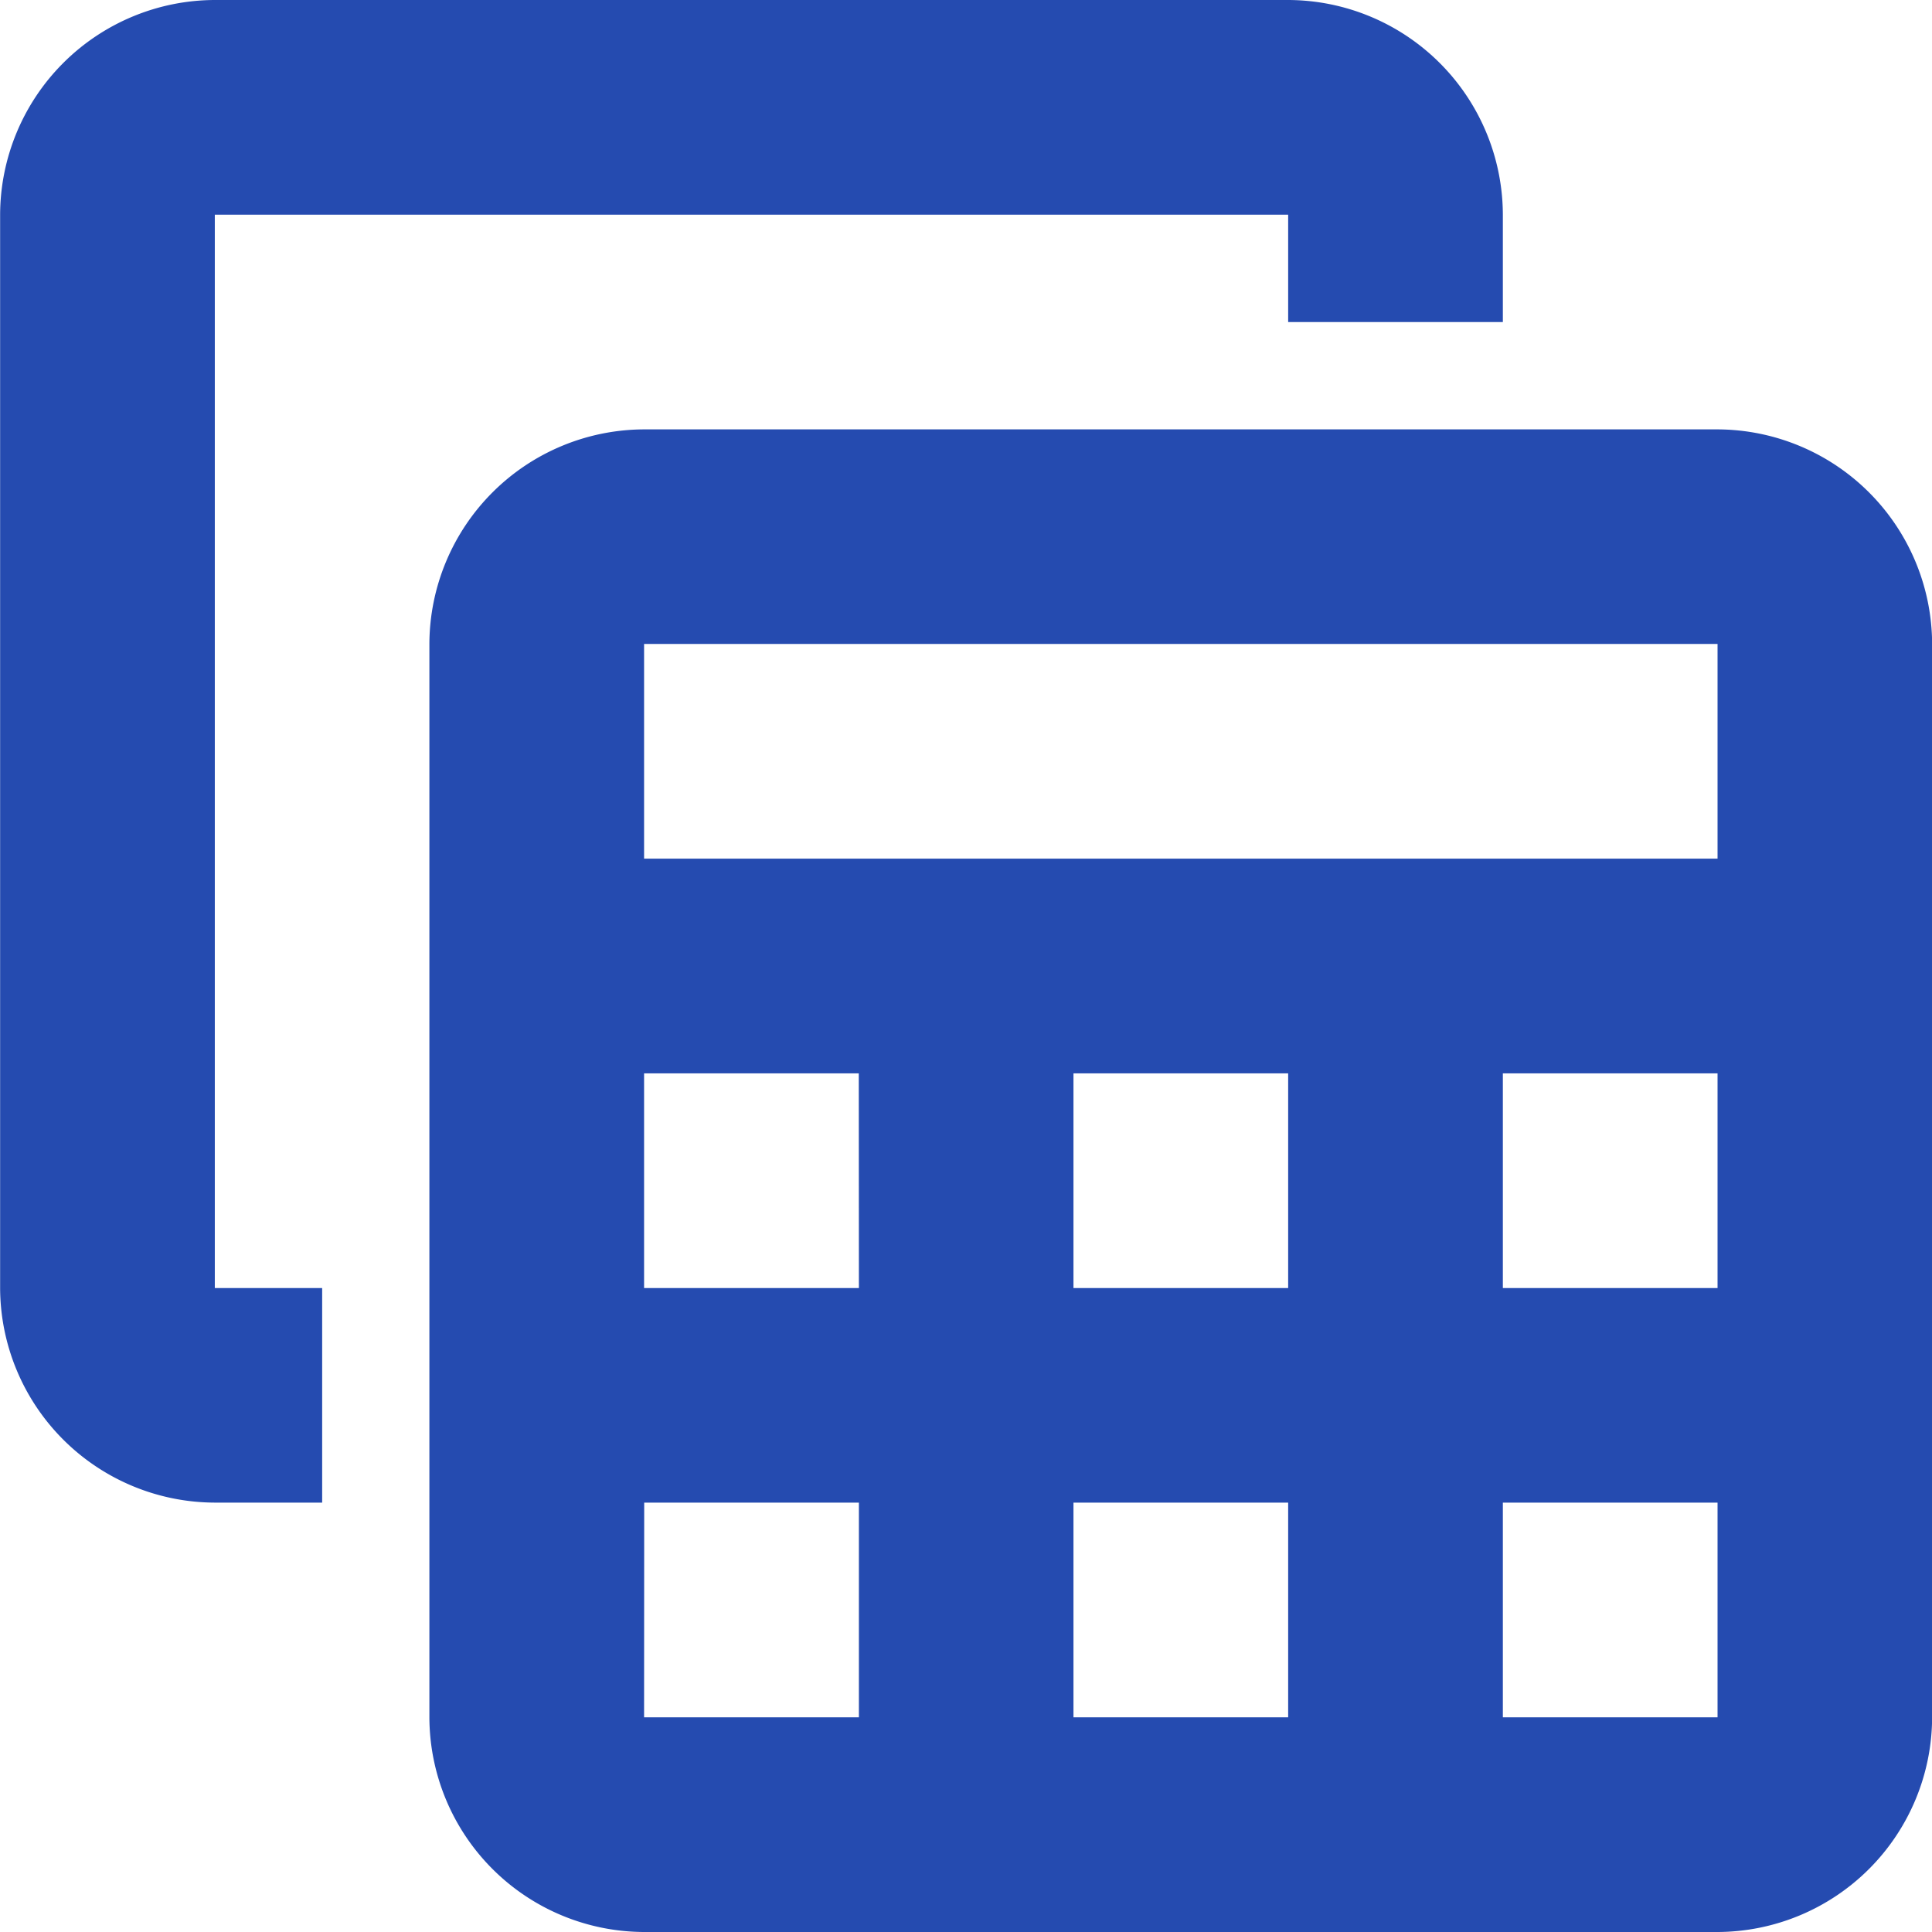 <svg xmlns="http://www.w3.org/2000/svg" width="16" height="16" viewBox="0 0 16 16">
  <g id="그룹_7" data-name="그룹 7" transform="translate(-138.776 -2157.936)">
    <g id="그룹_6" data-name="그룹 6">
      <path id="패스_5" data-name="패스 5" d="M153,2161.492H144.11a1.783,1.783,0,0,0-1.778,1.777v8.889a1.783,1.783,0,0,0,1.778,1.778H153a1.783,1.783,0,0,0,1.777-1.778v-8.889A1.783,1.783,0,0,0,153,2161.492Zm0,1.777v1.778H144.11v-1.778Zm-5.334,5.334v-1.778h1.778v1.778Zm1.778,1.777v1.778h-1.778v-1.778Zm-3.555-1.777H144.11v-1.778h1.778Zm5.333-1.778H153v1.778h-1.778Zm-7.111,3.555h1.778v1.778H144.11Zm7.111,1.778v-1.778H153v1.778Zm-9.778-1.778h-.889a1.783,1.783,0,0,1-1.778-1.777v-8.889a1.783,1.783,0,0,1,1.778-1.778h8.889a1.783,1.783,0,0,1,1.778,1.778v.889h-1.778v-.889h-8.889v8.889h.889Z" fill="#254bb0"/>
    </g>
  </g>
</svg>
